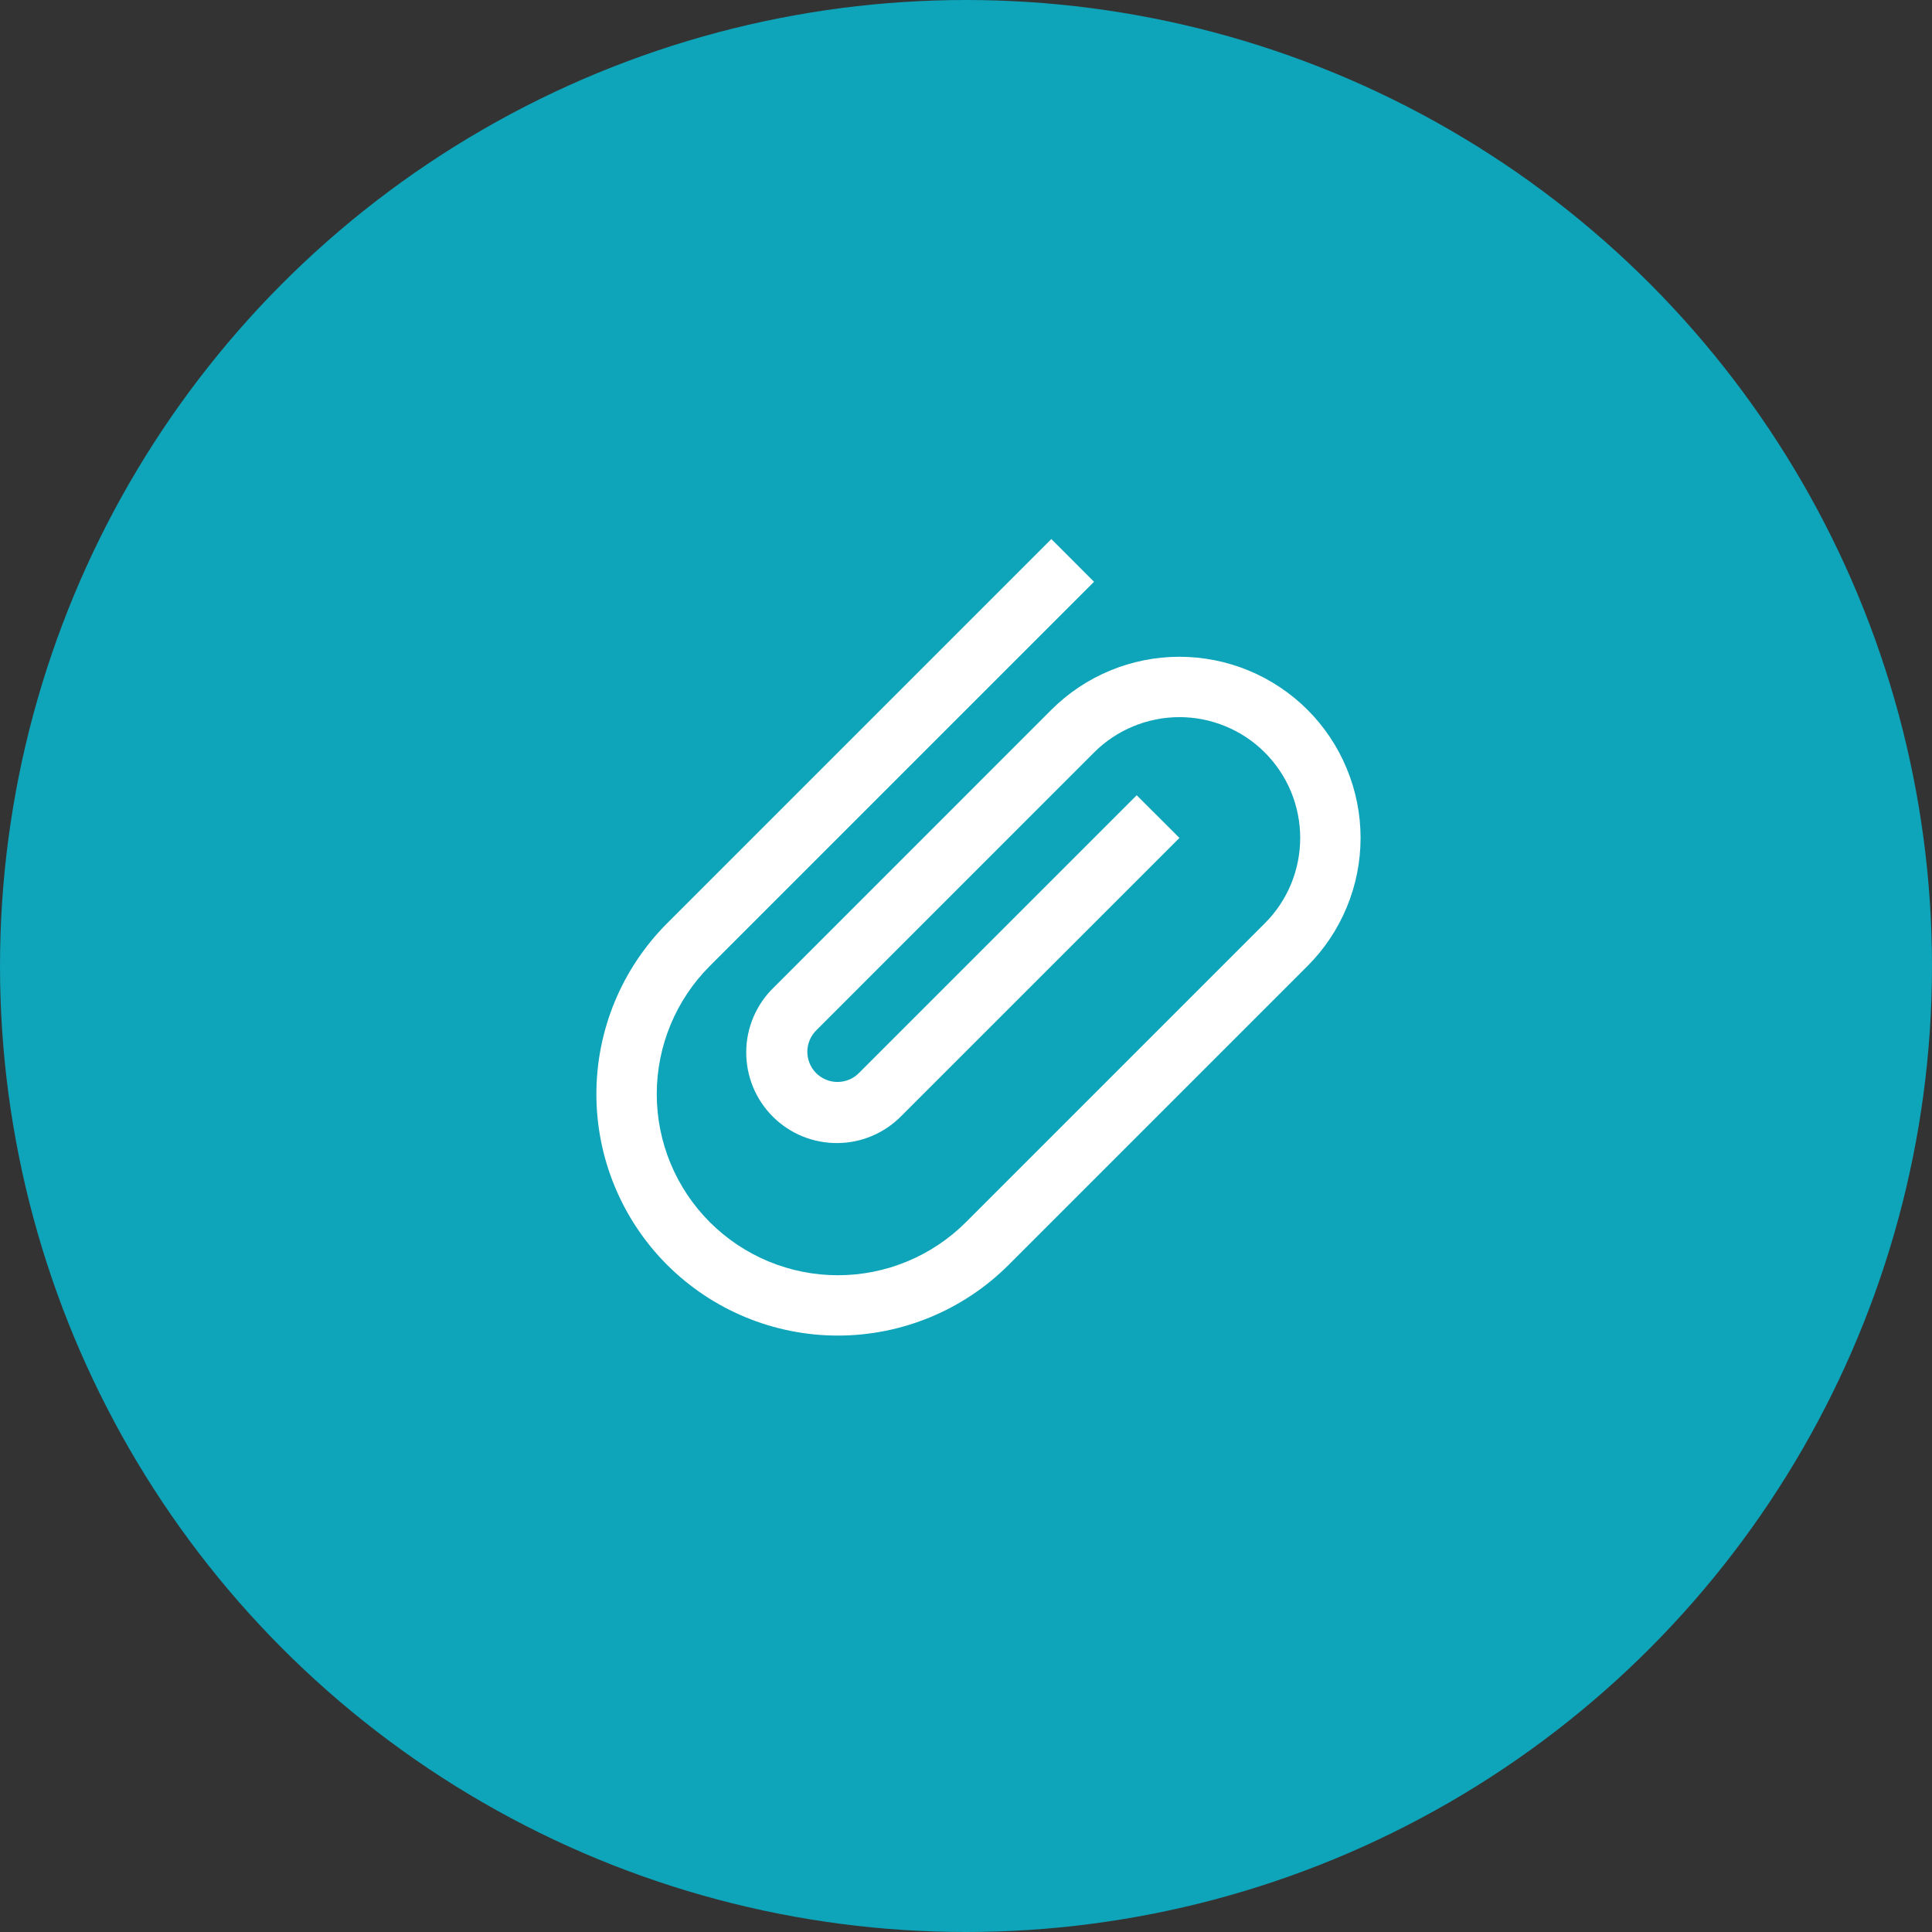 <svg width="48" height="48" viewBox="0 0 48 48" fill="none" xmlns="http://www.w3.org/2000/svg">
<rect x="0" y="0" width="48" height="48" fill="#333333" stroke="none"/>
<circle cx="24" cy="24" r="24" fill="#0EA4B9"/>
<path d="M26.12 17.635C26.538 17.218 27.034 16.886 27.58 16.66C28.126 16.434 28.712 16.317 29.302 16.317C29.893 16.317 30.479 16.434 31.025 16.66C31.571 16.886 32.067 17.218 32.485 17.635C32.903 18.053 33.234 18.549 33.46 19.096C33.687 19.642 33.803 20.227 33.803 20.818C33.803 21.409 33.687 21.994 33.46 22.54C33.234 23.086 32.903 23.582 32.485 24L25.06 31.425C23.935 32.55 22.408 33.182 20.817 33.182C19.226 33.182 17.7 32.55 16.574 31.425C15.449 30.3 14.817 28.773 14.817 27.182C14.817 25.591 15.449 24.065 16.574 22.939L26.12 13.393L27.181 14.454L17.635 24C16.791 24.844 16.317 25.989 16.317 27.182C16.317 28.376 16.791 29.52 17.635 30.364C18.479 31.208 19.623 31.683 20.817 31.683C22.011 31.683 23.155 31.208 23.999 30.364L31.424 22.939C31.703 22.661 31.924 22.33 32.075 21.966C32.225 21.602 32.303 21.212 32.303 20.818C32.303 20.424 32.225 20.034 32.075 19.669C31.924 19.305 31.703 18.975 31.424 18.696C31.146 18.417 30.815 18.196 30.451 18.046C30.087 17.895 29.697 17.817 29.302 17.817C28.909 17.817 28.518 17.895 28.154 18.046C27.79 18.196 27.459 18.417 27.181 18.696L20.287 25.591C20.215 25.661 20.158 25.743 20.119 25.835C20.079 25.926 20.059 26.025 20.058 26.124C20.057 26.224 20.076 26.323 20.114 26.415C20.151 26.507 20.207 26.591 20.277 26.661C20.348 26.732 20.432 26.787 20.524 26.825C20.616 26.863 20.715 26.882 20.814 26.881C20.914 26.88 21.012 26.859 21.104 26.82C21.195 26.781 21.278 26.724 21.347 26.652L28.241 19.758L29.303 20.818L22.408 27.712C22.2 27.927 21.952 28.099 21.677 28.217C21.403 28.335 21.108 28.397 20.809 28.399C20.51 28.402 20.214 28.345 19.937 28.232C19.661 28.119 19.41 27.952 19.198 27.74C18.987 27.529 18.82 27.278 18.707 27.001C18.594 26.725 18.537 26.428 18.54 26.13C18.542 25.831 18.604 25.536 18.722 25.261C18.84 24.987 19.011 24.738 19.226 24.531L26.12 17.635Z" fill="white"/>
</svg>
